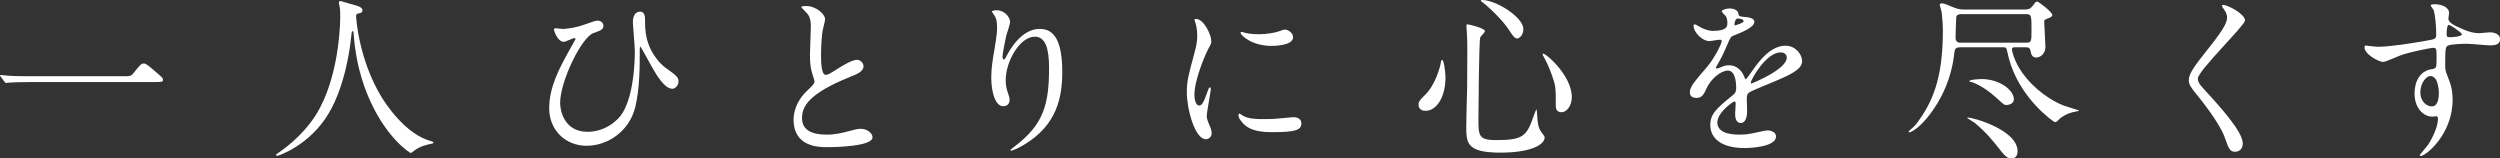 <?xml version="1.0" encoding="utf-8"?>
<!-- Generator: Adobe Illustrator 16.0.4, SVG Export Plug-In . SVG Version: 6.00 Build 0)  -->
<!DOCTYPE svg PUBLIC "-//W3C//DTD SVG 1.1 Tiny//EN" "http://www.w3.org/Graphics/SVG/1.1/DTD/svg11-tiny.dtd">
<svg version="1.1" baseProfile="tiny" id="レイヤー_1"
	 xmlns="http://www.w3.org/2000/svg" xmlns:xlink="http://www.w3.org/1999/xlink" x="0px" y="0px" width="710px" height="45px"
	 viewBox="0 0 710 45" xml:space="preserve">
<rect x="0" y="0" width="710" height="45" fill="#333333" stroke="none"/>
<g>
	<path fill="#FFFFFF" d="M34.679,21.648c2.252,0,2.502,0,3.203-0.852c2.001-2.505,2.251-2.756,2.902-2.756
		c0.5,0,0.801,0,4.304,3.107c0.801,0.702,1.201,1.052,1.201,1.453c0,0.701-0.3,0.701-2.752,0.701H9.107
		c-4.203,0-5.705,0.101-6.305,0.151c-0.15,0-0.9,0.1-1.051,0.1c-0.2,0-0.3-0.15-0.45-0.301L0.25,21.849
		C0.2,21.749,0,21.498,0,21.398c0-0.101,0.15-0.101,0.2-0.101c0.25,0,1.801,0.201,2.102,0.201c1.601,0.15,5.504,0.15,6.956,0.15
		H34.679z"/>
	<path fill="#FFFFFF" d="M101.129,4.661c0,0,0.6,12.027,7.256,22.951c0.851,1.353,6.505,10.524,14.212,12.528
		c0.15,0.05,0.5,0.15,0.5,0.351c0,0.251-0.15,0.251-1.751,0.602c-1.751,0.4-2.953,1.152-3.453,1.503
		c-0.951,0.701-1.101,0.852-1.251,0.852c-0.2,0-6.556-3.958-11.41-14.582c-0.9-2.004-4.103-8.869-4.804-19.393
		c-0.05-0.551-0.05-0.602-0.25-0.602c-0.301,0-0.301,0.201-0.5,2.005c-0.15,1.604-1.452,13.279-6.405,21.447
		c-5.355,8.921-14.112,11.928-14.562,11.928c-0.15,0-0.301-0.051-0.301-0.251c0-0.15,0.25-0.351,0.65-0.602
		c2.903-1.954,8.508-6.414,11.86-12.878c5.705-10.875,5.705-25.207,5.705-25.758c0-1.453,0-2.004-0.2-3.057
		c-0.05-0.15-0.2-0.852-0.2-1.002c0-0.25,0.25-0.401,0.4-0.401c0.3,0,2.452,0.702,2.902,0.802c2.402,0.652,3.403,0.952,3.403,1.854
		c0,0.552-0.4,0.702-0.851,0.802c-0.4,0.05-0.65,0.1-0.8,0.3C101.179,4.21,101.129,4.36,101.129,4.661z"/>
	<path fill="#FFFFFF" d="M166.029,6.966c2.803-1.002,3.153-1.103,3.753-1.103c1.251,0,1.602,1.103,1.602,1.403
		c0,1.153-0.951,1.454-2.802,2.105c-3.353,1.103-9.508,13.631-9.508,19.895c0,2.054,1.101,8.168,7.807,8.168
		c4.954,0,8.657-3.207,9.958-5.412c3.353-5.612,3.453-15.384,3.453-17.639c0-1.303-0.551-7.016-0.551-8.168
		c0-1.353,0.5-2.906,2.052-2.906c1,0,1.401,0.852,1.401,2.255c0,2.956,0,7.215,3.803,11.776c0.851,1.002,1.751,1.754,2.652,2.355
		c2.652,1.854,3.053,2.456,3.053,3.408c0,1.152-0.951,2.104-1.752,2.104c-2.151,0-4.354-3.658-5.705-6.013
		c-0.551-0.952-3.203-5.913-3.353-5.913c-0.2,0-0.2,0.601-0.2,0.651c0,4.961,0,11.175-1.251,16.386
		c-1.651,6.865-7.707,11.074-13.862,11.074c-6.155,0-10.609-4.609-10.609-10.623c0-6.113,2.953-11.526,5.855-16.737
		c0.2-0.351,1.651-2.906,1.651-2.957c0-0.15-0.2-0.25-0.4-0.25c-0.45,0-2.452,1.053-2.902,1.053c-1.951,0-2.853-3.358-2.853-3.408
		c0-0.25,0.1-0.451,0.351-0.451c0.1,0,1.952,0.201,2.251,0.201C160.225,8.219,163.227,8.018,166.029,6.966z"/>
	<path fill="#FFFFFF" d="M229.178,25.808c1.501-1.403,2.152-2.055,2.152-2.706c0-0.15-0.351-1.303-0.451-1.554
		c-0.601-1.904-0.851-3.057-0.851-5.862c0-1.153,0.25-6.966,0.25-8.269c0-2.506-0.701-3.258-1.501-4.059
		c-1.051-1.103-1.201-1.253-1.201-1.403c0-0.2,1.201-0.25,1.351-0.25c2.852,0,5.404,2.305,5.404,3.758
		c0,0.451-0.601,2.706-0.701,3.208c-0.2,1.403-0.45,3.708-0.45,6.614c0,1.904,0,5.963,1.301,5.963c0.701,0,1-0.201,3.703-1.904
		c0.55-0.351,3.703-2.355,5.154-2.355c1.15,0,1.901,1.002,1.901,1.854c0,1.503-2.052,2.306-3.854,3.007
		c-11.909,4.81-13.611,8.468-13.611,11.726c0,3.407,2.902,4.66,6.956,4.66c2.502,0,4.504-0.502,6.005-0.902
		c2.252-0.602,2.803-0.752,3.753-0.752c1.702,0,3.303,1.152,3.303,2.406c0,2.555-10.208,2.806-12.86,2.806
		c-2.302,0-9.558,0-9.558-7.868C225.375,32.522,225.775,29.065,229.178,25.808z"/>
	<path fill="#FFFFFF" d="M293.878,10.423c-4.254,0-8.257,7.016-8.257,12.328c0,1.604,0.25,2.506,0.65,3.708
		c0.35,0.952,0.451,1.353,0.451,1.904c0,1.653-1.352,1.804-1.802,1.804c-2.302,0-3.402-4.159-3.402-8.118
		c0-2.556,0.4-5.211,0.9-7.967c0.701-4.11,0.75-5.212,0.75-6.415c0-1.754-0.3-2.506-0.65-3.107c-0.1-0.2-0.851-1.202-0.851-1.302
		c0-0.101,0.601-0.351,1.351-0.351c2.302,0,3.853,2.004,3.853,3.357c0,0.601-0.901,3.157-1.051,3.708
		c-0.1,0.401-1.101,4.961-1.101,6.214c0,0.15,0,0.701,0.4,0.701c0.25,0,0.55-0.602,0.9-1.253c0.551-1.103,3.954-7.416,9.208-7.416
		c3.103,0,6.455,1.653,6.455,12.177c0,7.065-1.401,15.084-10.909,20.746c-2.001,1.203-3.403,1.653-3.603,1.653
		c-0.1,0-0.2-0.05-0.2-0.149c0-0.15,0.1-0.251,1.251-1.104c8.207-6.213,9.708-12.025,9.708-22.249
		C297.932,13.781,296.931,10.423,293.878,10.423z"/>
	<path fill="#FFFFFF" d="M340.514,29.967c0.851,0,1.301-0.802,2.402-3.909c0.301-0.852,0.451-1.252,0.701-1.252
		c0.25,0,0.25,0.501,0.25,0.601c0,0.552-1.151,6.415-1.151,7.617c0,0.853,0.7,2.355,0.8,2.606c0.351,0.701,0.601,1.553,0.601,2.204
		c0,1.003-0.801,1.704-1.652,1.704c-3.102,0-5.404-8.52-5.404-13.33c0-3.206,0.4-4.66,2.102-10.924
		c0.851-3.057,0.851-4.31,0.851-5.211c0-1.604-0.3-2.957-0.5-3.558c-0.051-0.15-0.301-0.752-0.301-0.902c0-0.15,0.2-0.25,0.4-0.25
		c2.302,0,4.404,4.56,4.404,6.364c0,0.551,0,0.602-0.951,2.305c-0.55,1.053-3.853,8.419-3.853,12.929
		C339.213,28.464,339.713,29.967,340.514,29.967z M369.589,34.978c0,1.955-1.502,2.557-8.508,2.557
		c-4.904,0-6.755-1.253-7.807-2.256c-0.25-0.25-1.551-1.553-1.551-2.506c0-0.1,0-0.5,0.25-0.5c0.2,0,1.001,0.601,1.201,0.701
		c1.452,0.752,3.503,0.852,5.355,0.852c1.301,0,3.103,0,4.354-0.15c0.7-0.05,4.203-0.4,4.403-0.4
		C369.188,33.274,369.589,34.376,369.589,34.978z M367.236,10.574c0,2.456-5.555,2.456-6.155,2.456
		c-5.654,0-8.757-3.057-8.757-3.708c0-0.1,0.05-0.25,0.35-0.25c0.15,0,0.751,0.201,1.401,0.351c1.151,0.25,2.502,0.3,3.402,0.3
		c2.453,0,4.805-0.501,5.505-0.751c1.501-0.551,1.651-0.602,2.152-0.551C366.035,8.569,367.236,9.421,367.236,10.574z"/>
	<path fill="#FFFFFF" d="M410.517,22.049c0,5.613-2.602,9.421-5.654,9.421c-0.75,0-2.002-0.25-2.002-1.804
		c0-0.552,0.101-1.052,1.701-2.556c3.104-2.856,4.504-8.418,4.604-9.12c0.05-0.651,0.25-1.002,0.4-1.002
		C410.017,16.988,410.517,20.195,410.517,22.049z M421.727,8.82c0,0.401-1.302,1.554-1.351,1.854
		c-0.352,1.253-0.501,21.397-0.501,23.402c0,4.51,0.149,5.712,5.004,5.712c7.706,0,8.707-1.152,10.659-6.765
		c0.05-0.2,0.701-1.954,0.801-1.954c0.15,0,0.25,2.104,0.25,2.154c0.05,0.802,0.15,2.807,0.951,4.01
		c0.199,0.301,1.15,1.453,1.15,1.754c0,2.154-4.004,4.359-12.561,4.359c-9.708,0-9.708-2.807-9.708-7.566
		c0-1.704,0.2-9.321,0.251-10.875c0-1.353,0.049-7.266,0.049-10.924c0-1.253-0.049-3.909-0.149-5.112c0-0.2-0.101-0.751-0.101-1.252
		c0-0.15,0-0.602,0.101-0.701C416.772,6.765,421.727,8.018,421.727,8.82z M420.926,0c3.903,0,11.71,4.861,11.71,8.269
		c0,1.704-1.151,2.656-1.752,2.656c-0.55,0-1.051-0.401-2.151-2.155c-1.852-2.957-6.056-6.916-7.757-8.168
		c-0.35-0.2-0.45-0.451-0.4-0.501C420.626,0,420.876,0,420.926,0z M446.397,27.611c0,2.306-1.401,4.26-2.902,4.26
		c-1.652,0-1.652-1.353-1.652-2.055c0-4.86,0-5.412-1.101-8.469c-0.65-1.904-1.552-3.858-2.401-5.362
		c-0.251-0.401-0.251-0.702-0.201-0.751C438.641,14.783,446.397,21.297,446.397,27.611z"/>
	<path fill="#FFFFFF" d="M479.92,26.159c0-1.504,1.401-3.108,4.804-7.066c2.253-2.606,4.254-6.765,4.254-7.467
		c0-0.301-0.35-0.351-0.551-0.351c-0.5,0-2.551,0.401-3.002,0.401c-1.901,0-4.453-2.456-4.453-4.41c0-0.15,0-0.35,0.3-0.35
		s1.601,0.801,1.901,0.952c0.601,0.301,1.952,0.902,3.303,0.902c4.104,0,4.104-1.353,4.104-2.356c0-0.3-0.05-1.103-0.4-1.753
		c-0.15-0.25-1.201-1.152-1.201-1.454c0-0.4,1.301-0.801,2.202-0.801c1.201,0,2.452,0.451,2.552,1.553
		c0.051,0.651,0.251,0.752,2.252,0.902c0.351,0,2.252,0.25,2.252,1.302c0,1.654-3.653,3.057-5.955,3.959
		c-0.75,0.3-0.801,0.401-1.901,2.956c-1.2,2.756-1.401,3.157-2.702,5.412c-0.25,0.451-0.35,0.602-0.35,0.802
		c0,0.101,0.049,0.2,0.199,0.2s1.102-0.35,1.552-0.551c0.55-0.25,1.2-0.401,1.952-0.401c0.65,0,2.952,0.1,4.253,3.057
		c0.351,0.852,0.399,0.952,0.5,0.952c0.15,0,1.802-2.305,2.052-2.706c1.651-2.305,4.904-6.865,9.258-6.865
		c2.752,0,4.704,2.355,4.704,4.459c0,2.355-3.954,4.009-7.056,5.362c-1.251,0.552-6.906,2.806-7.807,3.358
		c-0.801,0.5-0.851,1.052-0.851,2.104c0,0.451,0.1,2.556,0.1,3.007c0,0.802,0,3.658-1.852,3.658c-1.351,0-1.551-1.653-1.551-2.556
		c0-0.501,0.149-2.906,0.149-2.957c0-0.2,0-0.601-0.35-0.601c-0.4,0-4.854,3.106-4.854,5.963c0,3.458,5.004,3.458,6.456,3.458
		c1.25,0,2.201-0.1,3.202-0.301c0.7-0.101,3.903-0.902,4.554-0.902c1.051,0,2.452,0.502,2.452,1.704
		c0,3.106-7.757,3.308-8.958,3.308c-6.354,0-9.707-2.606-9.707-6.564c0-3.207,1.901-4.811,6.605-8.619
		c0.5-0.401,0.75-1.003,0.75-1.754c0-2.255-0.4-5.062-2.402-5.062c-1.901,0-4.854,2.305-6.154,5.312
		c-0.551,1.253-1.102,2.455-2.703,2.455C480.871,27.812,479.92,27.511,479.92,26.159z M492.681,7.216
		c0.101,0,2.502-0.651,2.502-1.203c0-0.651-1.251-0.752-1.701-0.752c-0.7,0-0.9,1.403-0.9,1.604
		C492.581,7.066,492.581,7.216,492.681,7.216z M497.234,23.453c0,0.1,0.05,0.25,0.2,0.25s10.009-4.009,10.009-7.316
		c0-1.253-1.101-1.503-1.751-1.503C501.538,14.883,497.234,22.65,497.234,23.453z"/>
	<path fill="#FFFFFF" d="M572.192,13.43c-0.35,0-0.801,0-0.801,0.652c0,0.3,0.601,3.207,2.753,6.313
		c3.402,4.911,8.407,8.269,12.159,9.672c0.601,0.2,4.154,1.252,4.154,1.303c0,0.15-0.101,0.15-0.4,0.2
		c-2.202,0.401-3.103,0.751-4.754,1.854c-0.251,0.15-1.201,1.253-1.502,1.253s-0.6-0.151-0.75-0.302
		c-3.003-2.154-10.859-9.02-12.961-19.593c-0.25-1.203-0.351-1.354-1.201-1.354H556.78c-1.302,0-1.602,0.351-1.752,1.554
		c-0.701,6.866-3.453,13.33-7.856,18.642c-2.802,3.357-4.754,3.958-4.854,3.958c-0.199,0-0.25-0.149-0.25-0.25
		c0-0.05,0.4-0.4,0.5-0.501c0.351-0.3,1.302-1.103,1.952-2.005c4.054-5.562,7.256-12.026,7.256-26.107
		c0-1.654-0.05-2.306-0.351-5.312c-0.049-0.351-0.55-1.804-0.55-2.004c0-0.25,0.25-0.451,0.601-0.451c0.6,0,1.351,0.301,2.952,1.002
		c1.751,0.751,2.753,0.751,3.353,0.751h17.215c1.051,0,1.651-0.2,2.302-1.052c0.801-1.103,0.9-1.203,1.301-1.203
		c0.351,0,4.253,2.957,4.253,3.809c0,0.25-0.049,0.551-1.451,1.052c-0.75,0.301-0.85,0.401-0.85,0.802
		c0,1.002,0.35,6.063,0.35,7.216c0,1.804-1.301,3.006-2.652,3.006c-1.25,0-1.451-1.203-1.601-1.954
		c-0.15-0.902-0.802-0.953-1.352-0.953H572.192z M557.13,4.009c-0.5,0-1.352,0-1.551,0.801c-0.051,0.251-0.201,5.362-0.201,5.813
		c0,1.503,0.951,1.503,1.602,1.503h18.365c1.602,0,1.602-0.351,1.602-3.608c0-4.059,0-4.51-1.602-4.51H557.13z M558.681,33.524
		c0-0.15,0.201-0.15,0.301-0.15c1.151,0,14.012,3.408,14.012,9.621c0,1.754-1.201,2.005-1.752,2.005
		c-0.95,0-1.701-0.501-3.002-2.154c-2.702-3.458-4.104-5.161-7.506-8.019C560.433,34.627,558.681,33.524,558.681,33.524z
		 M559.933,23.302c-0.45-0.05-0.65-0.1-0.65-0.251c0-0.5,3.402-0.601,3.452-0.601c5.305,0,9.208,3.258,9.208,5.713
		c0,1.453-1.701,1.653-2.052,1.653c-0.7,0-0.7,0-2.702-1.854c-2.252-2.055-3.804-3.006-5.104-3.708
		C561.983,24.204,560.483,23.402,559.933,23.302z"/>
	<path fill="#FFFFFF" d="M631.438,1.403c1.201,0,6.154,2.556,6.154,4.41c0,1.353-13.41,14.332-13.41,16.486
		c0,0.852,0.4,1.604,1.501,2.756c4.453,4.861,11.259,12.228,11.259,15.686c0,1.653-1.101,2.355-2.151,2.355
		c-1.552,0-1.852-0.953-2.903-3.909c-1.551-4.41-7.005-11.075-8.307-12.679c-1.551-1.904-1.951-2.655-1.951-3.708
		c0-1.353,0.65-2.856,4.054-7.115c4.954-6.214,6.806-8.82,6.806-10.674c0-1.052-0.45-1.804-1.252-2.907
		c-0.149-0.25-0.25-0.45-0.149-0.601C631.138,1.403,631.288,1.403,631.438,1.403z"/>
	<path fill="#FFFFFF" d="M675.371,13.28c3.453,0,9.958-1.052,13.611-1.704c2.603-0.451,2.902-0.501,2.902-1.804
		c0-2.456-0.3-5.512-0.7-6.815c-0.05-0.25-0.852-1.152-0.852-1.403c0-0.351,0.751-0.351,1.052-0.351
		c2.202,0,4.153,0.901,4.153,2.506c0,0.25-0.2,1.302-0.2,1.553c0,1.152,1.451,1.905,4.403,3.157
		c1.252,0.501,2.553,1.002,4.404,1.002c0.5,0,2.602-0.25,3.002-0.25c0.65,0,2.853,0.2,2.853,1.954c0,1.303-0.951,1.754-2.702,1.754
		c-1.051,0-5.705-0.451-6.656-0.451c-1.2,0-4.453,0.101-5.404,0.501c-0.7,0.301-0.8,1.002-0.8,5.412c0,1.403,0.05,1.754,0.65,3.258
		c0.851,2.104,1.451,3.808,1.451,6.765c0,9.722-7.557,15.936-9.107,15.936c-0.101,0-0.251-0.05-0.251-0.2
		c0-0.101,2.052-2.506,2.402-3.007c1.301-1.954,2.803-5.212,2.803-7.366c0-0.15,0-0.702-0.501-0.702c-0.149,0-0.9,0.101-1.051,0.101
		c-2.702,0-5.104-2.557-5.104-6.564c0-0.652,0-6.164,4.854-6.916c1.401-0.201,1.401-0.501,1.401-3.057c0-2.706,0-3.006-1.001-3.006
		c-0.501,0-5.604,0.952-8.857,2.004c-0.851,0.25-4.504,2.004-5.354,2.004c-1.102,0-5.254-2.105-5.254-4.16
		c0-0.2,0.1-0.45,0.25-0.501C672.269,12.979,674.671,13.28,675.371,13.28z M690.233,21.599c-1.251,0-2.853,2.055-2.853,4.609
		c0,2.807,1.952,4.01,3.253,4.01c1.952,0,2.002-3.007,2.002-3.809c0-1.805-0.5-3.107-0.65-3.508
		C691.835,22.55,691.234,21.599,690.233,21.599z M694.837,9.622c0,0.802,0.201,0.952,0.901,0.952c0.2,0,3.452-0.1,3.452-0.852
		c0-0.401-3.352-2.756-3.803-2.656C695.038,7.167,694.837,8.319,694.837,9.622z"/>
</g>
</svg>
